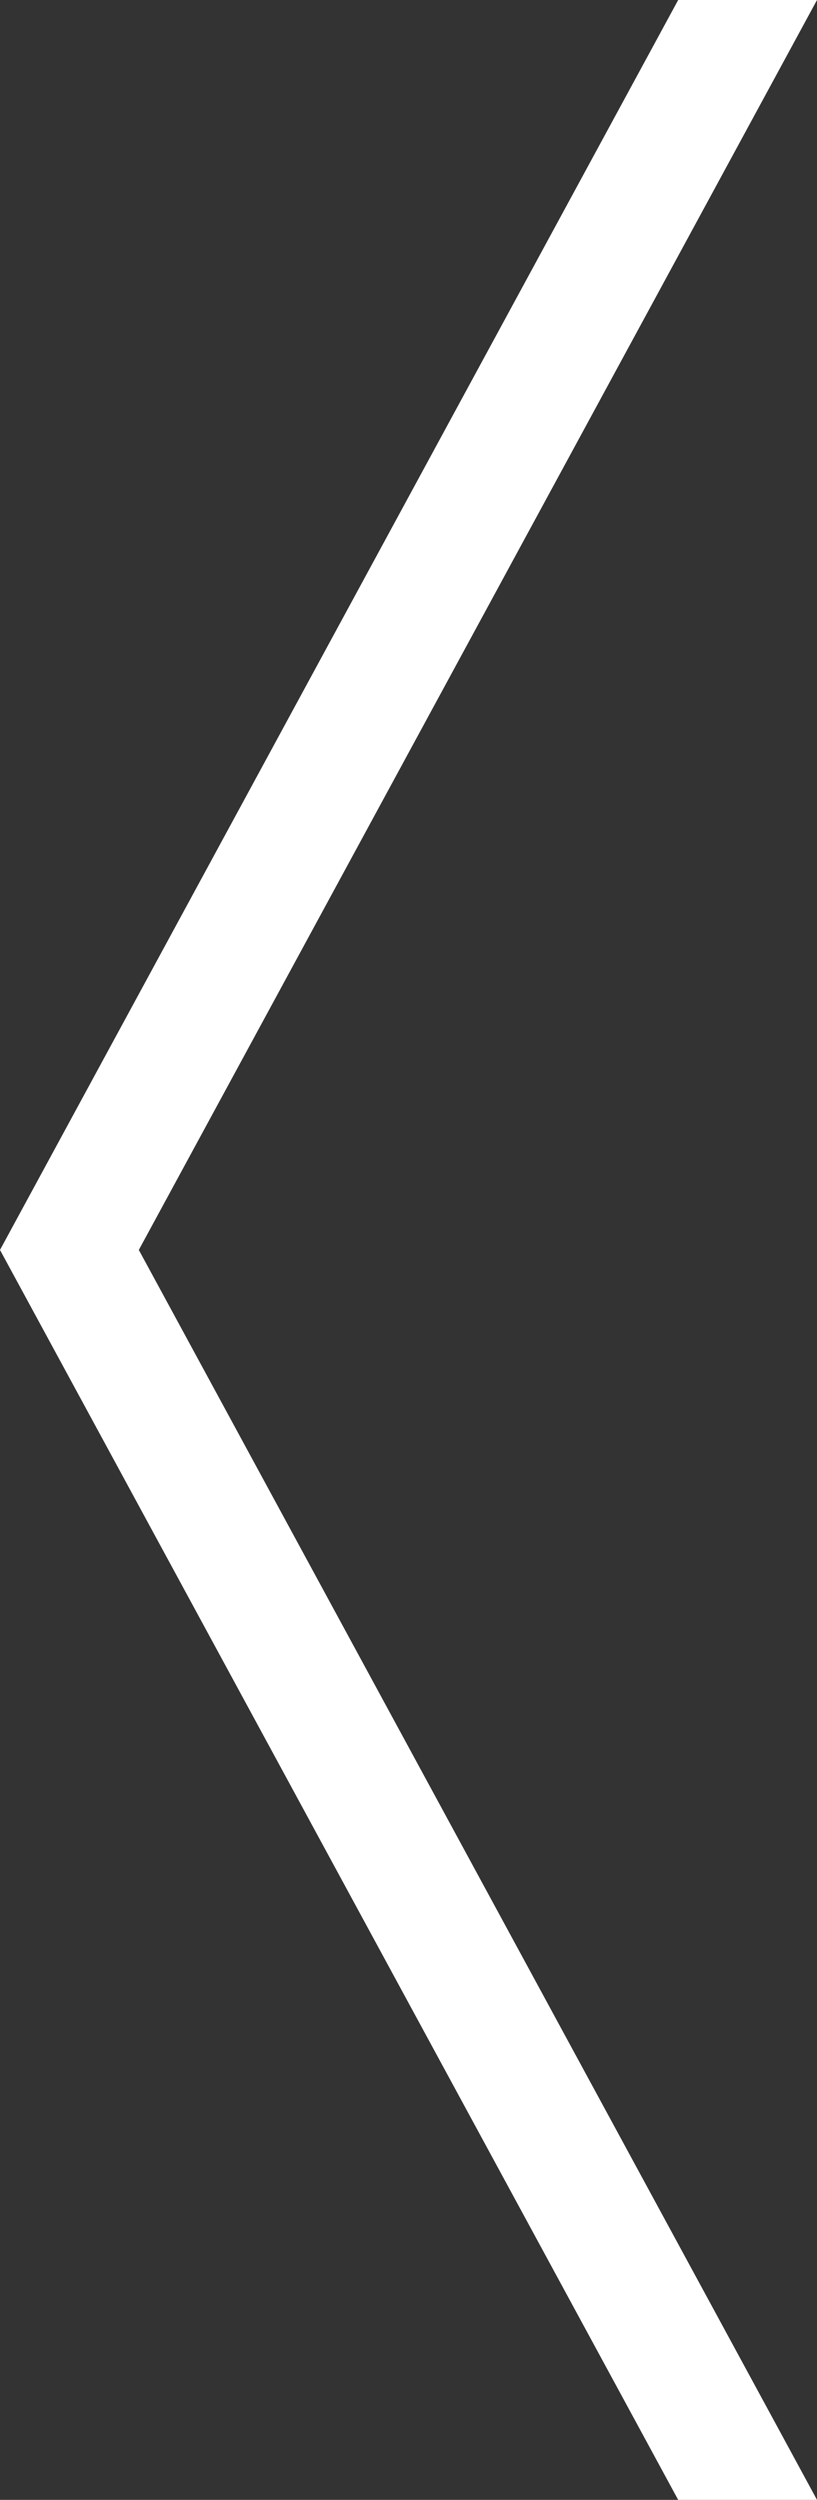 <?xml version="1.0" encoding="utf-8"?>
<!-- Generator: Adobe Illustrator 23.0.4, SVG Export Plug-In . SVG Version: 6.00 Build 0)  -->
<svg version="1.1" id="Layer_1" xmlns="http://www.w3.org/2000/svg" xmlns:xlink="http://www.w3.org/1999/xlink" x="0px" y="0px"
	 viewBox="0 0 103 315" style="enable-background:new 0 0 103 315;" xml:space="preserve">
<rect x="0" y="0" width="103" height="315" fill="#333333" stroke="none"/>
<style type="text/css">
	.st0{fill:#FFFFFF;}
</style>
<polygon class="st0" points="85.5,315 103,315 17.5,157.5 103,0 85.5,0 0,157.5 "/>
</svg>
